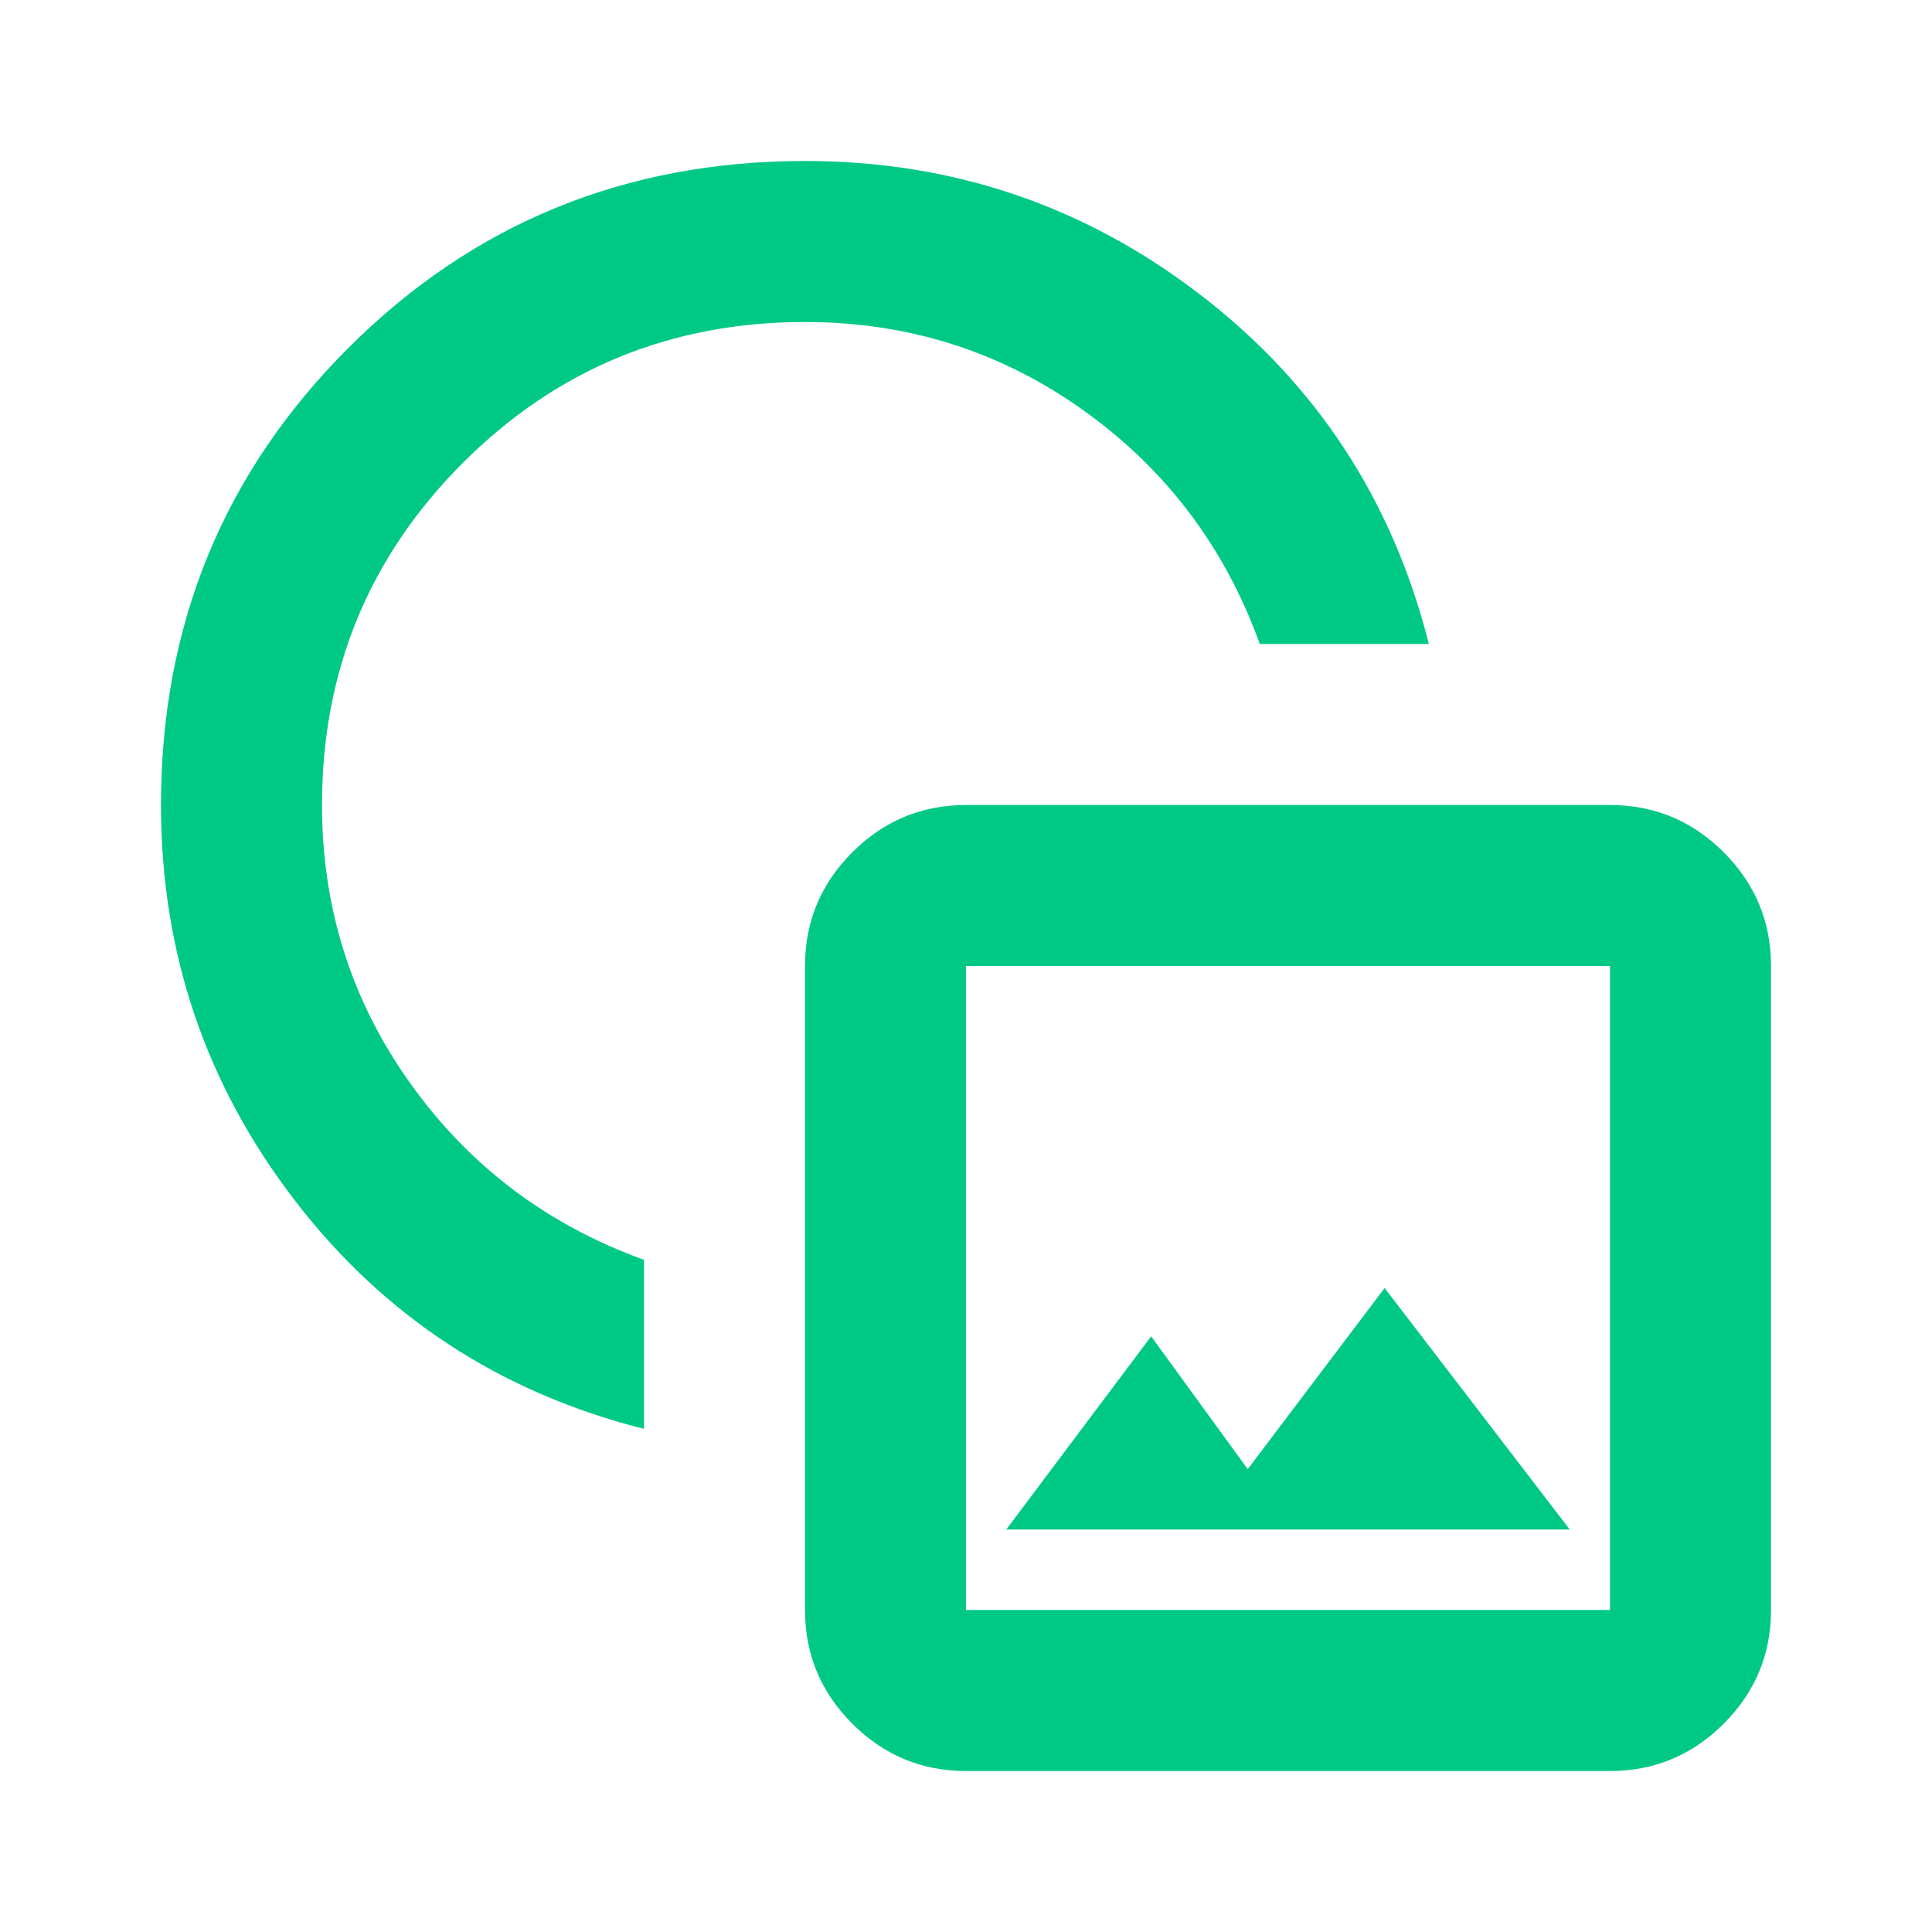 <svg width="40" height="40" viewBox="0 0 40 40" fill="none" xmlns="http://www.w3.org/2000/svg">
<path d="M13.333 29.583C10.361 28.833 7.951 27.257 6.104 24.854C4.257 22.451 3.333 19.722 3.333 16.667C3.333 12.944 4.625 9.792 7.208 7.208C9.792 4.625 12.944 3.333 16.667 3.333C19.722 3.333 22.451 4.257 24.854 6.104C27.257 7.951 28.833 10.361 29.583 13.333H26.083C25.361 11.333 24.146 9.722 22.438 8.5C20.729 7.278 18.805 6.667 16.667 6.667C13.889 6.667 11.528 7.639 9.583 9.583C7.639 11.528 6.667 13.889 6.667 16.667C6.667 18.805 7.278 20.729 8.5 22.437C9.722 24.146 11.333 25.361 13.333 26.083V29.583ZM20 36.667C19.083 36.667 18.299 36.34 17.646 35.687C16.993 35.035 16.667 34.25 16.667 33.333V20C16.667 19.083 16.993 18.299 17.646 17.646C18.299 16.993 19.083 16.667 20 16.667H33.333C34.25 16.667 35.035 16.993 35.688 17.646C36.34 18.299 36.667 19.083 36.667 20V33.333C36.667 34.25 36.34 35.035 35.688 35.687C35.035 36.34 34.25 36.667 33.333 36.667H20ZM20 33.333H33.333V20H20V33.333ZM20.833 31.667H32.5L28.667 26.667L25.833 30.417L23.833 27.667L20.833 31.667Z" fill="#00C986"/>
</svg>
